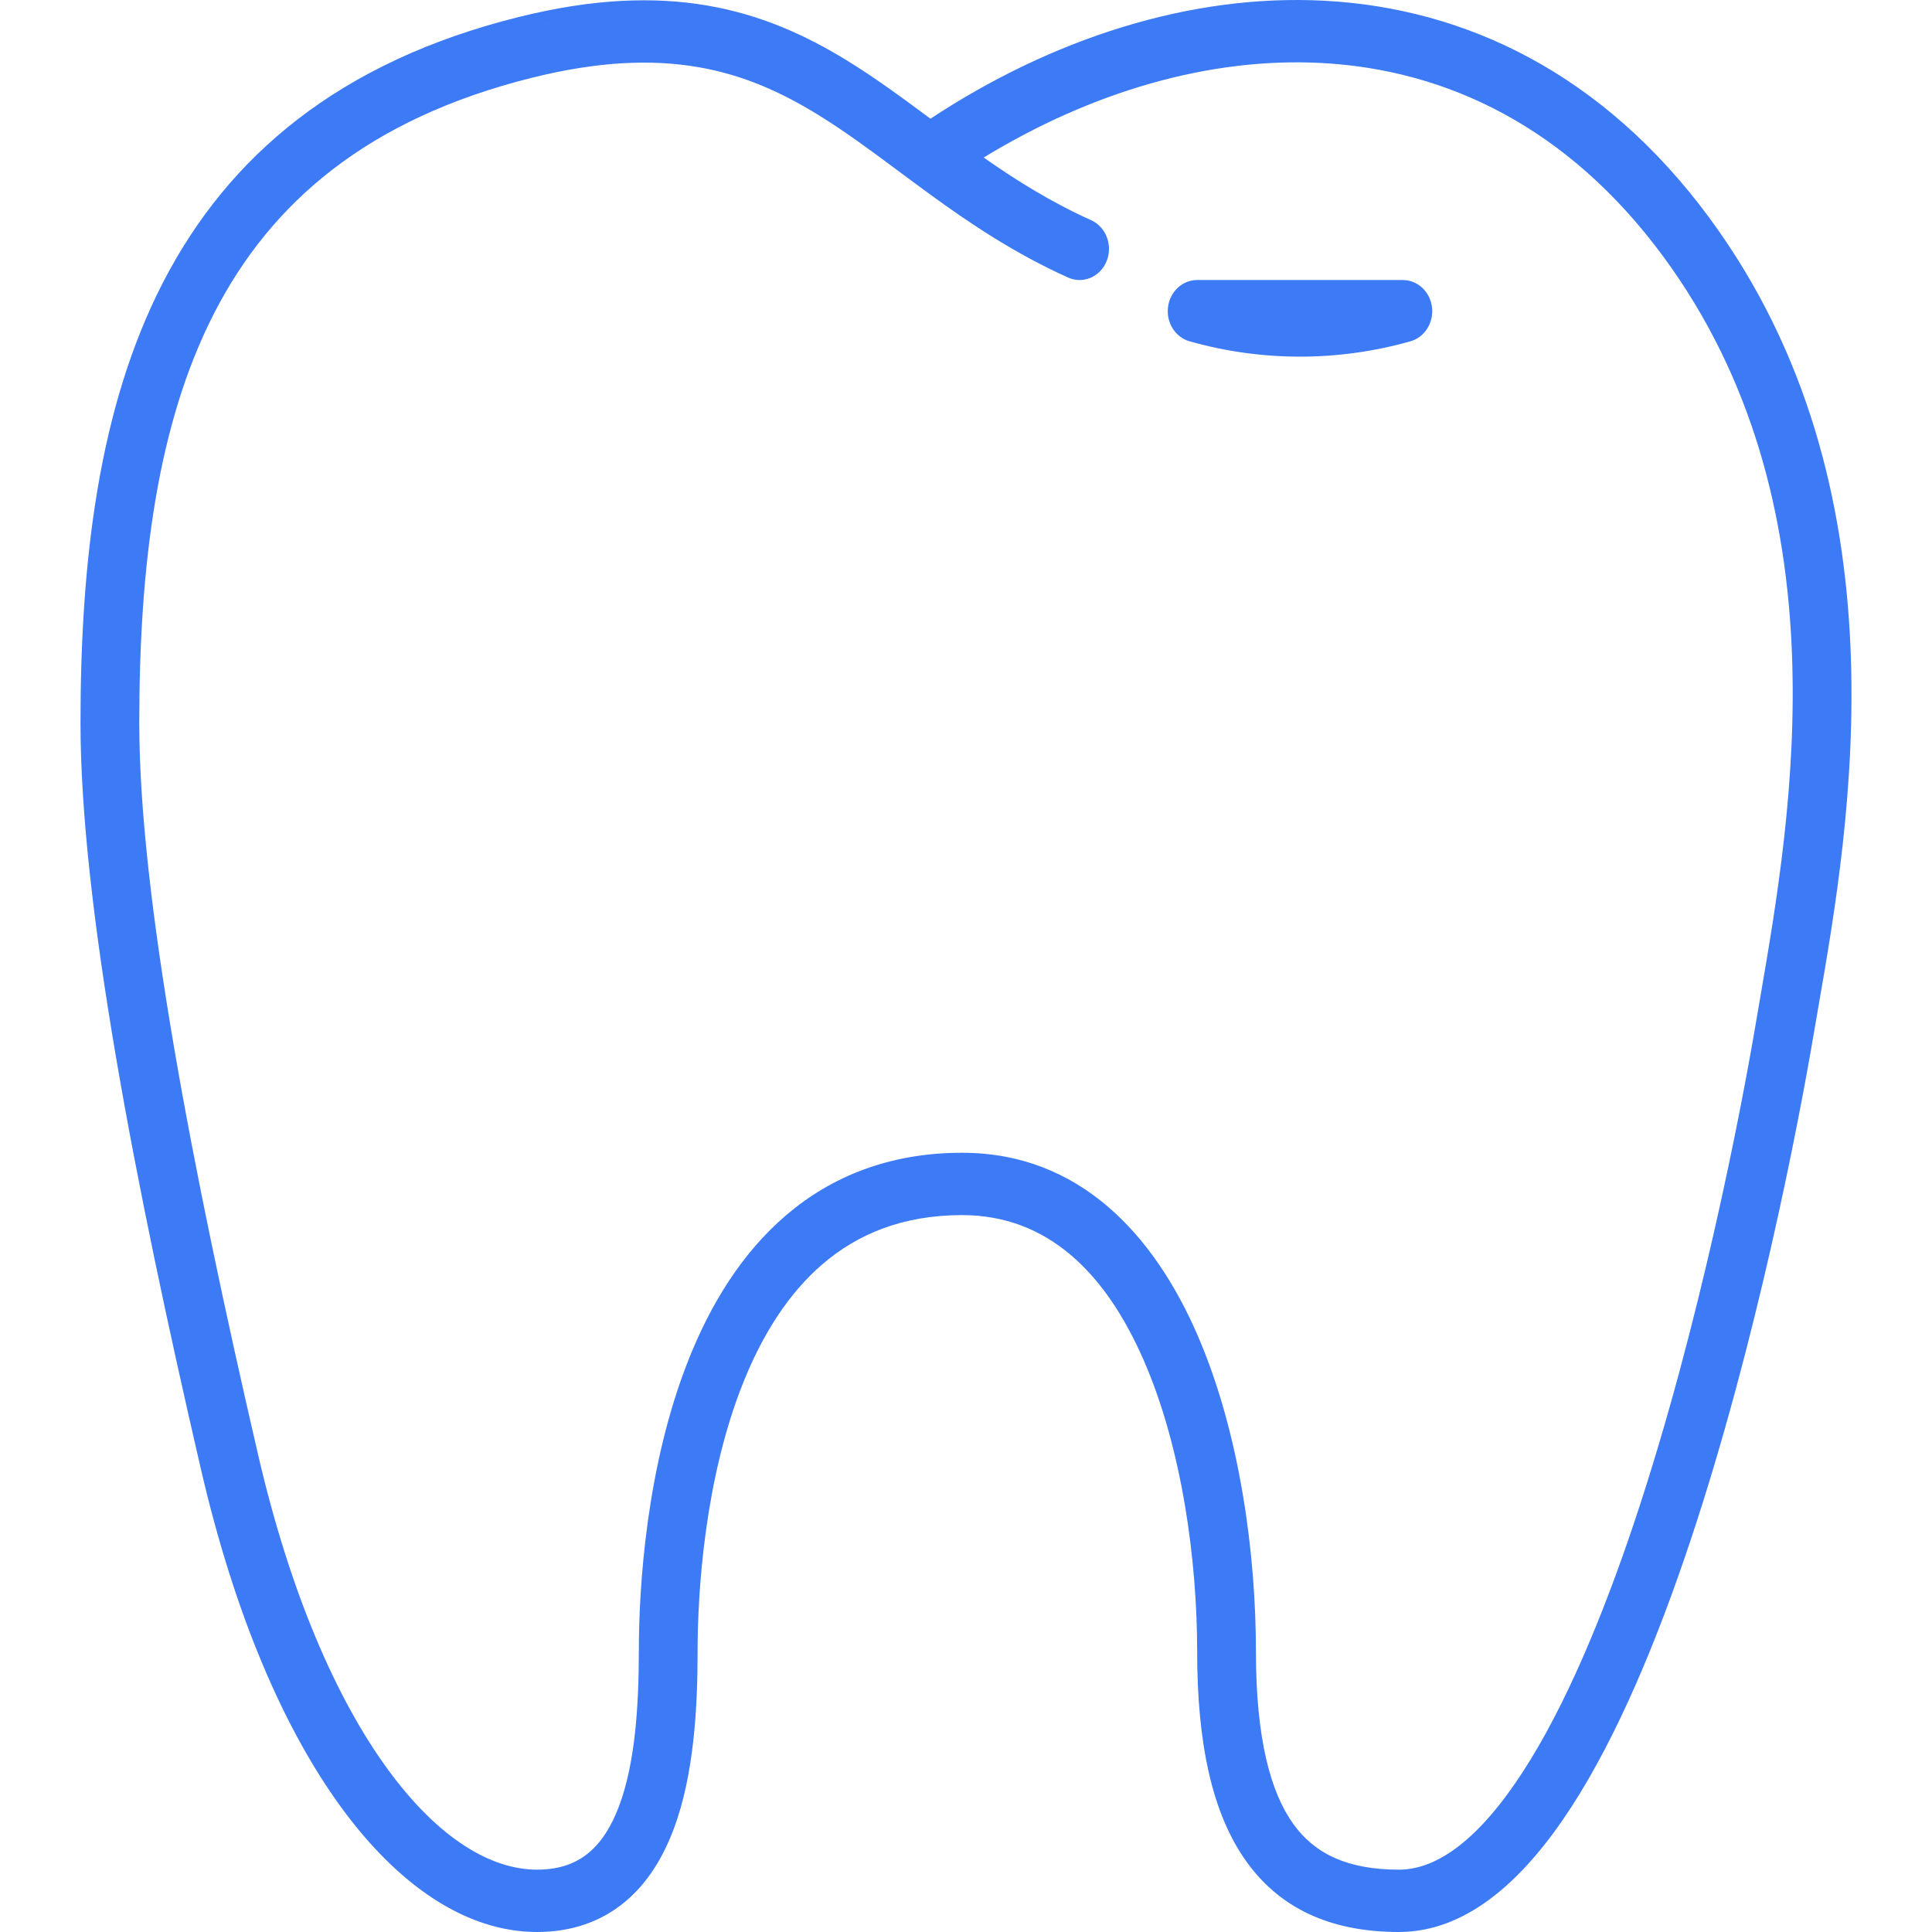 <svg version="1.1" xmlns="http://www.w3.org/2000/svg" width="1024" height="1024" viewBox="0 0 1024 1024">
<path fill="#3d7af5" d="M521.374 83.505c17.382 12.171 35.763 23.66 56.926 33.19 7.919 3.565 11.61 13.264 8.252 21.662-3.362 8.399-12.506 12.317-20.425 8.751-28.356-12.768-51.823-28.55-73.045-43.983-5.828-4.239-11.413-8.392-16.853-12.437-14.734-10.959-28.408-21.128-42.963-30.054-38.068-23.346-80.491-37.048-151.128-19.47h-0.001c-87.441 21.754-138.572 66.401-168.483 124.538-30.386 59.061-39.837 133.882-39.837 217.523 0 91.407 28.019 236.797 62.956 387.692 17.089 73.809 41.632 129.643 68.583 166.626 27.152 37.261 55.138 53.414 79.283 53.414 12.334 0 20.942-3.584 27.352-8.905 6.624-5.495 11.984-13.76 16.128-24.798 8.467-22.562 10.472-52.834 10.472-81.941 0-33.873 3.925-98.419 26.54-155.119 11.367-28.497 27.783-55.846 51.549-76.13 24.017-20.497 54.741-33.075 93.235-33.075 62.387 0 101.734 43.669 124.651 96.329 22.827 52.45 31.1 116.992 31.1 167.996 0 46.020 7.68 74.633 19.891 91.541 11.49 15.915 28.992 24.102 55.893 24.102 20.779 0 42.982-16.819 65.745-51.938 22.229-34.287 42.155-81.745 59.328-133.193 34.27-102.69 56.29-217.318 64.158-263.838 0.721-4.25 1.481-8.657 2.261-13.214 16.802-97.664 45.086-262.092-51.588-393.102-50.24-68.085-114.304-98.738-180.902-102.284-59.878-3.188-122.47 15.549-179.076 50.114zM493.158 62.917c63.936-42.154 137.284-66.335 208.853-62.524 75.362 4.012 147.904 39.078 203.87 114.917 105.617 143.129 74.688 321.503 57.98 417.87-0.887 5.12-1.737 10.010-2.522 14.647-7.983 47.202-30.353 163.857-65.455 269.026-17.515 52.476-38.515 103.087-63.023 140.89-23.966 36.971-54.298 66.257-91.413 66.257-33.306 0-61.487-10.556-80.623-37.052-18.419-25.502-26.313-62.972-26.313-111.633 0-48.115-7.919-107.477-28.233-154.146-20.22-46.464-50.961-77.137-96.367-77.137-31.595 0-55.38 10.138-73.708 25.779-18.579 15.855-32.339 38.067-42.388 63.262-20.216 50.684-24.079 110.037-24.079 142.242 0 29.478-1.843 65.284-12.681 94.161-5.509 14.677-13.666 28.471-25.875 38.605-12.422 10.304-27.963 15.919-46.545 15.919-37.688 0-73.762-24.849-103.928-66.249-30.368-41.673-56.405-102.148-74.188-178.953-34.808-150.34-63.855-299.541-63.855-395.573 0-85.395 9.48-166.947 43.644-233.35 34.639-67.327 93.677-117.234 188.711-140.878zM493.158 62.917c-14.473-10.76-29.144-21.59-44.302-30.886-44.408-27.235-94.905-42.675-173.834-23.033zM619.068 162.799c1.015-8.225 7.625-14.377 15.445-14.377h109.026c7.817 0 14.426 6.152 15.441 14.377s-3.878 15.973-11.435 18.108c-38.345 10.832-78.694 10.832-117.039 0-7.561-2.135-12.45-9.883-11.439-18.108z"></path>
</svg>
